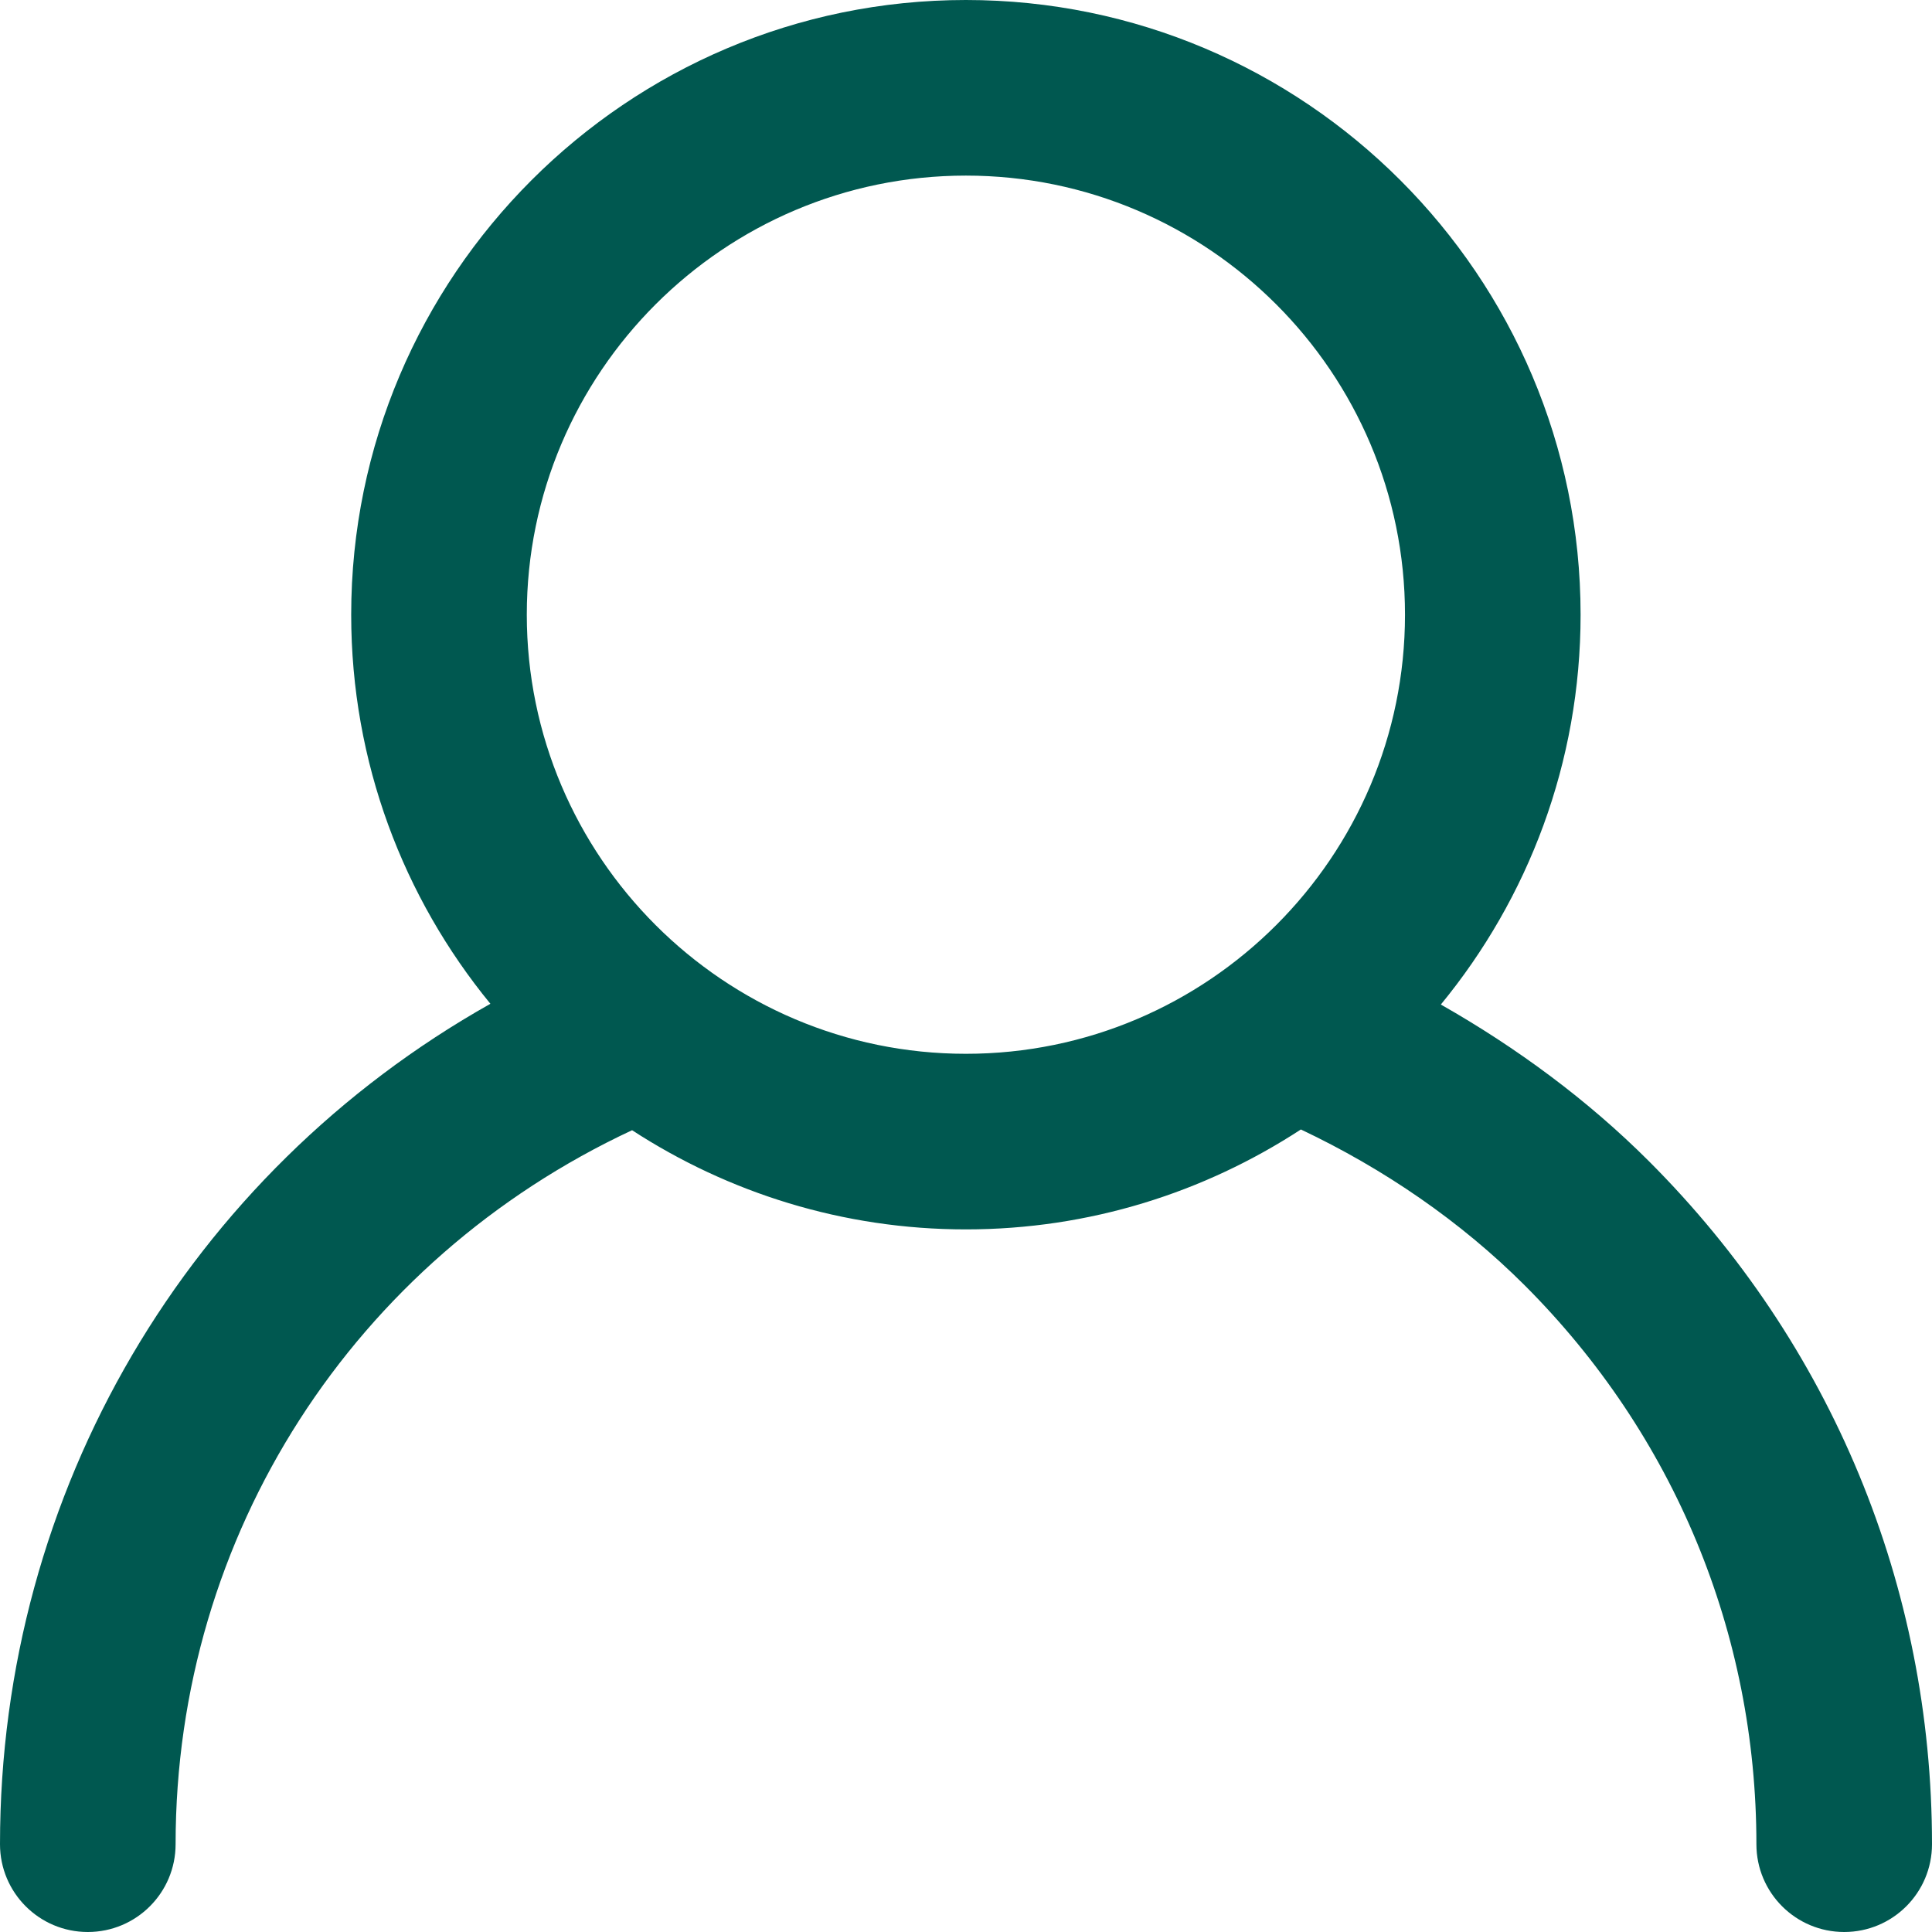 <svg width="18" height="18" viewBox="0 0 18 18" fill="none" xmlns="http://www.w3.org/2000/svg">
<path d="M0 17.182C0 17.634 0.366 18 0.818 18C1.27 18 1.636 17.634 1.636 17.182C1.636 14.295 3.299 11.739 5.889 10.53C6.786 11.113 7.853 11.454 8.999 11.454C10.15 11.454 11.221 11.11 12.12 10.523C12.893 10.889 13.61 11.38 14.206 11.976C15.597 13.367 16.364 15.216 16.364 17.182C16.364 17.634 16.73 18 17.182 18C17.634 18 18 17.634 18 17.182C18 14.779 17.064 12.52 15.363 10.819C14.794 10.25 14.133 9.762 13.424 9.359C14.237 8.37 14.726 7.105 14.726 5.727C14.726 2.569 12.157 0 8.999 0C5.842 0 3.272 2.569 3.272 5.727C3.272 7.102 3.759 8.364 4.569 9.352C1.76 10.933 0 13.888 0 17.182ZM8.999 1.636C11.255 1.636 13.09 3.472 13.09 5.727C13.09 7.983 11.255 9.818 8.999 9.818C6.744 9.818 4.908 7.983 4.908 5.727C4.908 3.472 6.744 1.636 8.999 1.636Z" fill="#005850"/>
</svg>
